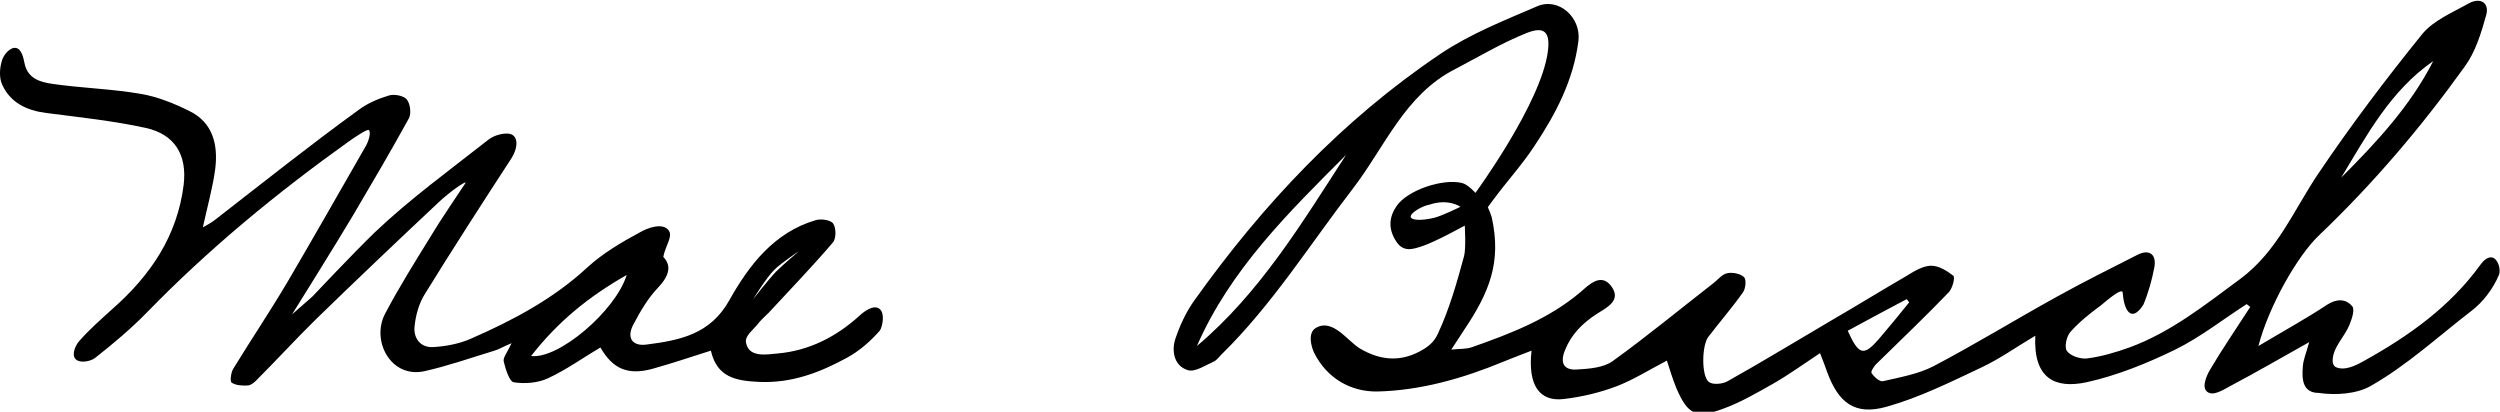 <?xml version="1.0" encoding="utf-8"?>
<!-- Generator: Adobe Illustrator 24.0.3, SVG Export Plug-In . SVG Version: 6.00 Build 0)  -->
<svg version="1.1" id="Layer_1" xmlns="http://www.w3.org/2000/svg" xmlns:xlink="http://www.w3.org/1999/xlink" x="0px" y="0px"
	 viewBox="0 0 703.7 115.9" style="enable-background:new 0 0 703.7 115.9;" xml:space="preserve">
<g>
	<g>
		<path d="M247.5,86.9c-1.6-1.2-4.2,0.7-5.5,1.9c-6.6,6-14.2,9.9-23.1,10.7c-3.2,0.3-8.1,1.2-8.9-3c-0.4-2.1,1.9-3.4,3.8-5.9
			c0.3-0.4,2.2-2.2,2.6-2.6c6-6.5,12.2-12.9,18-19.7c1-1.1,1-4.1,0.1-5.4c-0.7-1-3.5-1.4-5-0.9c-11.7,3.5-18.7,12.7-24.2,22.5
			c-5.4,9.7-14.1,11.3-23.4,12.5c-4,0.5-5.6-2-3.6-5.7c1.9-3.6,4.1-7.4,6.9-10.3c3.2-3.4,3.9-6.2,1.5-8.7c0.6-3.2,2.9-5.9,1.4-7.6
			c-1.7-2-5.7-0.6-7.8,0.6c-5.2,2.8-10.5,5.9-14.9,9.9c-9.7,9-21.1,15-33,20.2c-3.2,1.4-7,2.1-10.5,2.3c-3.6,0.2-5.6-2.6-5.2-5.9
			c0.3-3,1.2-6.3,2.8-8.9c7.9-12.8,16.1-25.5,24.3-38.1c2.3-3.5,2.1-7-0.8-7.2c-1.8-0.1-4.1,0.6-5.5,1.7c-10.8,8.5-22,16.6-32,26.1
			c-6.1,5.9-17.6,18.1-17.6,18.1l-5.7,5c0,0,13-20.8,17.3-28.1c5.3-9,10.6-18,15.6-27.1c0.7-1.3,0.4-4.1-0.6-5.3
			c-0.9-1.1-3.6-1.6-5.1-1.1c-3,0.9-6,2.2-8.4,4C87.2,40.9,73.9,51.5,60.5,61.9c-1,0.8-2.2,1.4-3.4,2.1c1.3-6,2.8-11.2,3.5-16.6
			c0.8-6.7-0.7-12.9-7.2-16.1c-4.4-2.2-9.1-4.1-13.9-4.9c-8.2-1.4-16.5-1.6-24.8-2.8c-3.3-0.5-6.9-1.4-7.8-5.8
			c-0.3-1.5-0.8-4-2.4-4.3c-1.7-0.3-3.5,2-3.9,3.4c-0.7,2.1-0.9,4.9,0,6.9c2.3,5.1,6.9,7.3,12.4,8C22.3,33,31.8,34,41,36
			c8.2,1.8,11.7,7.6,10.7,16C49.9,66.5,42.3,77.6,31.6,87c-3.2,2.9-6.5,5.8-9.3,9c-1,1.1-2.2,3.7-1.1,5c1.2,1.4,4.3,0.7,5.5-0.2
			c5.1-4,10.1-8.2,14.6-12.8c17.4-17.9,36.6-33.7,56.9-48.2c1.7-1.2,5.1-3.5,5.6-3.2c0.8,0.6-0.2,3.6-1,4.8
			c-7.3,12.7-14.5,25.4-21.9,38c-4.9,8.3-10.3,16.3-15.3,24.5c-0.6,1-0.9,3.5-0.4,3.8c1.2,0.8,3,0.9,4.6,0.8c1-0.1,2.1-1.1,2.8-1.9
			c5.5-5.5,10.8-11.3,16.3-16.7c11.4-11.1,22.9-22,34.5-32.9c1.3-1.3,4.3-3.6,4.3-3.6s3.1-2.3,3.4-2c-2.5,3.8-7.3,10.8-9.6,14.7
			c-4.5,7.3-9.1,14.6-13.1,22.2c-4,7.6,1.6,18.2,11,16.2c6.7-1.5,13.2-3.8,19.8-5.8c1.3-0.4,2.4-1.1,4.8-2.1
			c-1.2,2.6-2.5,4.1-2.2,5.2c0.5,2.1,1.6,5.6,2.8,5.8c3.1,0.5,6.8,0.2,9.6-1.1c5.2-2.4,9.9-5.8,14.8-8.7c3.5,6.1,7.8,7.9,14.7,6
			c5.4-1.5,10.7-3.3,16.4-5.1c1.7,7.5,7,8.5,13.6,8.8c9.1,0.4,17-2.6,24.7-6.8c3.5-1.9,6.7-4.7,9.3-7.7
			C248.4,91.9,249.2,88.1,247.5,86.9z M217.9,76c2.1-2.1,7-5.3,7-5.3s-4.3,3.6-6.5,5.8c-2.1,2.2-6.4,7.7-6.4,7.7
			S215.6,78.3,217.9,76z M149.5,100.2c7.4-9.5,16-16.6,26.9-22.8C173.3,87.5,157.2,101.2,149.5,100.2z"/>
	</g>
</g>
<path d="M701.6,72.5c-1.3-0.4-2.7,1-3.4,2c-8.6,11.9-20.2,20.1-32.8,27.1c-2.3,1.3-5.5,2.9-8,1.7c-0.5-0.3-0.8-1-0.8-1.6
	c-0.1-3.8,3.3-6.8,4.7-10.2c0.7-1.7,1.6-4.4,0.8-5.3c-1.8-2.1-4.3-2.2-7.1-0.4c-5.9,3.9-12.1,7.3-19.3,11.6
	c2.8-10.9,10.9-25.4,17.2-31.3c15.2-14.5,28.7-30.4,40.9-47.4c3-4.1,4.6-9.4,6-14.4c1-3.5-1.6-5.1-4.8-3.4c-4.6,2.6-10,4.8-13.2,8.7
	c-10.2,12.6-20.1,25.7-29.2,39.2c-6.9,10.2-11.5,21.9-22,29.7c-9.9,7.3-19.5,15-31.2,19.3c-3.9,1.4-8,2.6-12,3.1
	c-1.8,0.2-4.6-0.7-5.6-2.1c-0.8-1.1-0.1-4.2,1-5.4c2.5-2.8,5.5-5.2,8.5-7.4c0.7-0.5,6.1-5.4,6.2-3.6c0.3,4.6,2.3,8.8,5.8,3.4
	c1.4-3.3,2.4-6.9,3.1-10.5c0.7-3.8-1.5-5.3-4.9-3.5c-7.5,3.8-15.1,7.6-22.5,11.7c-11.6,6.4-23,13.4-34.8,19.6
	c-4.3,2.2-9.4,3.1-14.2,4.2c-0.9,0.2-2.5-1.2-3.2-2.3c-0.3-0.3,0.7-2,1.5-2.7c6.8-6.7,13.7-13.2,20.3-20.1c1-1.1,1.8-4.2,1.2-4.6
	c-1.8-1.4-4.2-2.9-6.4-2.8c-2.3,0.1-4.7,1.6-6.8,2.9c-6.9,4-13.7,8.2-20.6,12.2c-9.9,5.8-19.7,11.8-29.7,17.4
	c-1.4,0.8-4.2,1.1-5.3,0.2c-2.1-1.6-2-10.1-0.2-12.6c3.2-4.2,6.7-8.2,9.8-12.6c0.8-1.1,1-3.7,0.3-4.3c-1.1-1-3.2-1.4-4.7-1.1
	c-1.5,0.3-2.6,1.8-3.9,2.8c-9.4,7.3-18.6,14.9-28.3,21.9c-2.6,1.9-6.6,2.2-10,2.4c-3.7,0.3-5-1.7-3.5-5.4c1.8-4.5,4.9-7.6,8.9-10.2
	c2.8-1.8,7.2-3.8,4.1-7.9c-2.9-3.8-6.3-0.3-8.6,1.7c-9,7.6-19.7,11.7-30.5,15.5c-1.7,0.6-2.8,0.4-5.9,0.7c1.6-2.5,2.8-4.2,3.6-5.5
	c7.1-10.6,10.6-19,7.8-31.7c-0.1-0.5-1.1-2.9-1.1-2.9s1.3-1.8,1.7-2.3c3.7-5,8-9.7,11.4-14.9c6-9,11-18.5,12.4-29.6
	c0.8-6.6-5.6-12.4-11.7-9.7c-9.3,4-18.9,7.8-27.2,13.4c-27.5,18.5-49.9,42.3-69.1,69.2c-2.4,3.3-4.2,7.2-5.5,11.1
	c-1.1,3.5-0.2,7.6,3.6,8.7c2,0.6,4.9-1.4,7.2-2.4c0.9-0.4,1.5-1.3,2.2-2c14.3-14,24.9-31,37-46.7c9-11.7,14.6-26.4,28.7-33.6
	c6.7-3.5,13.2-7.4,20.2-10.2c5-2,6.7-0.3,6,5.1c-1.8,14.5-20.4,39.9-20.4,39.9s-2.1-2.4-3.8-2.8c-5.4-1.3-15.3,2-18.4,6.5
	c-2.1,3.1-2.4,6.3-0.2,9.8c2.1,3.4,4.9,2.3,7.4,1.5c3.7-1.2,12-5.8,12-5.8s0.4,6.4-0.2,8.6c-2,7.4-4.1,14.8-7.3,21.7
	c-1,2.2-2.3,3.4-4.1,4.5c-5.9,3.6-11.8,3.4-17.9-0.2c-3.5-2.1-7.7-8.6-12.4-5.8c-2.4,1.4-1.3,5.3-0.5,7c3.6,7.2,10.3,11,17.8,10.9
	c12.3-0.3,24.1-3.7,35.5-8.4c2.5-1,5-2,7.9-3.1c-1.1,9.7,2.2,14.5,9.2,13.6c5-0.6,10.1-1.8,14.8-3.6c4.7-1.8,9.1-4.6,14.1-7.2
	c0.8,2.5,1.6,5.1,2.6,7.6c3.2,7.5,5.5,8.8,13.1,6c5-1.8,9.6-4.5,14.2-7.1c4.4-2.5,8.5-5.5,13.2-8.6c0.9,2.3,1.5,3.8,2,5.3
	c3.2,8.7,7.8,12.3,16.7,9.8c9.3-2.6,18.1-7,26.8-11.1c5.1-2.4,9.7-5.7,15.1-8.9c-0.6,12,5.5,15,14.4,13.1c8.6-1.9,17-5.3,25-9.2
	c7.1-3.5,13.4-8.5,20.1-12.8c0.3,0.3,0.7,0.5,1,0.8c-3.8,5.9-7.8,11.7-11.4,17.8c-0.9,1.6-2.3,4.7-0.8,6c1.7,1.5,4.6-0.5,6.5-1.5
	c7.2-3.8,14.1-7.8,22.3-12.4c-0.9,3.2-1.7,5.1-1.8,6.9c-0.3,3.5-0.1,7.4,4.5,7.4c4.7,0.7,10.6,0.3,14.5-1.9
	c10.4-5.9,19.1-14,28.6-21.3c3.1-2.4,5.9-6,7.6-10C704,75.9,703.2,73,701.6,72.5z M684.9,17.2c-6.4,12.6-16,22.9-25.9,32.8
	C666.3,37.9,672.9,25.5,684.9,17.2z M336.9,97.4c9.4-21.5,25.8-37.6,42-53.8C366.5,62.7,354.7,82.4,336.9,97.4z M403.7,61.3
	c-2.3,0.6-6.2,1-6.6-0.2c-0.3-1.1,3.3-3.2,5.3-3.5c5.3-1.8,8.7,0.6,8.7,0.6S406.1,60.7,403.7,61.3z M520.1,93.1
	c5.7-3.1,11.1-6,16.6-8.9c0.2,0.3,0.5,0.6,0.7,0.9c-2.8,3.5-5.7,7-8.6,10.4C524.6,100.3,523.2,100,520.1,93.1z"/>
</svg>
